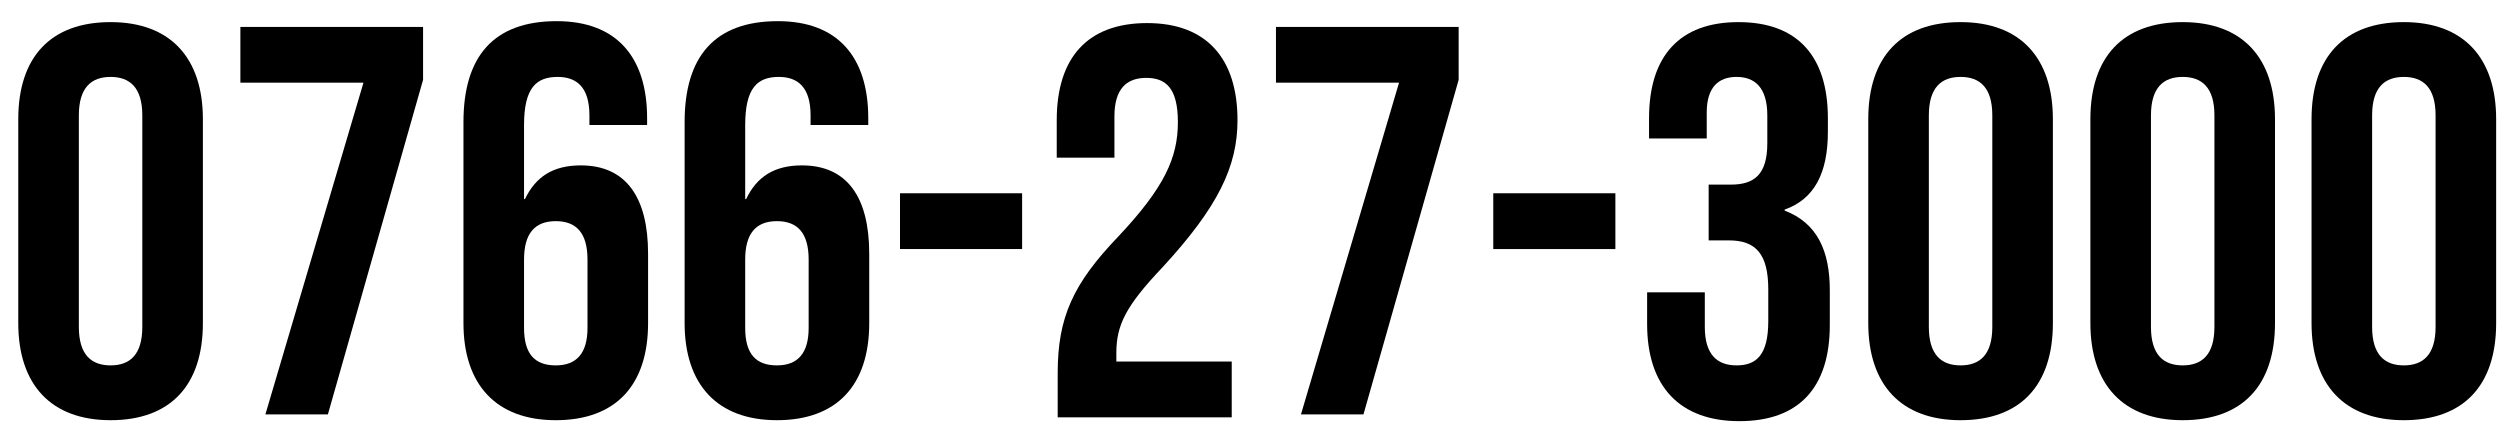 <?xml version="1.0" encoding="utf-8"?>
<!-- Generator: Adobe Illustrator 26.5.0, SVG Export Plug-In . SVG Version: 6.00 Build 0)  -->
<svg version="1.1" id="レイヤー_1" xmlns="http://www.w3.org/2000/svg" xmlns:xlink="http://www.w3.org/1999/xlink" x="0px"
	 y="0px" width="260px" height="45.7px" viewBox="0 0 260 45.7" style="enable-background:new 0 0 260 45.7;" xml:space="preserve">
<g>
	<path d="M1.9,33.6V12.4c0-6.5,3.4-10.1,9.6-10.1s9.6,3.7,9.6,10.1v21.2c0,6.5-3.4,10.1-9.6,10.1S1.9,40,1.9,33.6z M14.8,34V12
		c0-2.9-1.3-4-3.3-4s-3.3,1.1-3.3,4v22c0,2.9,1.3,4,3.3,4S14.8,36.9,14.8,34z"/>
	<path d="M37.8,8.6H25V2.8h19v5.5l-9.9,34.8h-6.5L37.8,8.6z"/>
	<path d="M48.2,33.6V12.7c0-6.8,3.1-10.5,9.7-10.5c6.2,0,9.4,3.7,9.4,10.1v0.7h-6V12c0-2.9-1.3-4-3.3-4c-2.2,0-3.5,1.1-3.5,5v7.7
		h0.1c1.1-2.3,2.9-3.5,5.8-3.5c4.7,0,7,3.3,7,9.2v7.2c0,6.5-3.4,10.1-9.6,10.1S48.2,40,48.2,33.6z M61.1,34.1v-7.1
		c0-2.7-1.1-4-3.3-4s-3.3,1.3-3.3,4v7.1c0,2.7,1.1,3.9,3.3,3.9S61.1,36.7,61.1,34.1z"/>
	<path d="M71.2,33.6V12.7c0-6.8,3.1-10.5,9.7-10.5c6.2,0,9.4,3.7,9.4,10.1v0.7h-6V12c0-2.9-1.3-4-3.3-4c-2.2,0-3.5,1.1-3.5,5v7.7
		h0.1c1.1-2.3,2.9-3.5,5.8-3.5c4.7,0,7,3.3,7,9.2v7.2c0,6.5-3.4,10.1-9.6,10.1S71.2,40,71.2,33.6z M84.1,34.1v-7.1
		c0-2.7-1.1-4-3.3-4s-3.3,1.3-3.3,4v7.1c0,2.7,1.1,3.9,3.3,3.9S84.1,36.7,84.1,34.1z"/>
	<path d="M93.6,20.1h12.7v5.8H93.6V20.1z"/>
	<path d="M110,38.8c0-5.8,1.6-9.3,6.3-14.2c4.8-5.1,6.2-8.2,6.2-11.9c0-3.6-1.3-4.6-3.3-4.6s-3.3,1.1-3.3,4v4.3h-6v-3.9
		c0-6.5,3.2-10.1,9.4-10.1s9.4,3.7,9.4,10.1c0,4.8-2,9-7.8,15.3c-3.8,4-4.8,6-4.8,8.9v0.9h12v5.8H110V38.8z"/>
	<path d="M145.5,8.6h-12.8V2.8h19v5.5l-9.9,34.8h-6.5L145.5,8.6z"/>
	<path d="M155.3,20.1H168v5.8h-12.7V20.1z"/>
	<path d="M171.3,33.7v-3.3h6V34c0,2.9,1.3,4,3.3,4s3.3-1,3.3-4.6v-3.3c0-3.7-1.3-5.1-4.1-5.1h-2.1v-5.8h2.3c2.4,0,3.8-1,3.8-4.3V12
		c0-2.9-1.3-4-3.2-4s-3.1,1.1-3.1,3.7v2.7h-6v-2.1c0-6.5,3.2-10,9.3-10s9.3,3.5,9.3,10v1.4c0,4.3-1.4,7-4.5,8.1v0.1
		c3.4,1.3,4.7,4.2,4.7,8.3v3.6c0,6.5-3.2,10-9.4,10S171.3,40.2,171.3,33.7z"/>
	<path d="M194.3,33.6V12.4c0-6.5,3.4-10.1,9.6-10.1s9.6,3.7,9.6,10.1v21.2c0,6.5-3.4,10.1-9.6,10.1S194.3,40,194.3,33.6z M207.2,34
		V12c0-2.9-1.3-4-3.3-4s-3.3,1.1-3.3,4v22c0,2.9,1.3,4,3.3,4S207.2,36.9,207.2,34z"/>
	<path d="M217.4,33.6V12.4c0-6.5,3.4-10.1,9.6-10.1s9.6,3.7,9.6,10.1v21.2c0,6.5-3.4,10.1-9.6,10.1S217.4,40,217.4,33.6z M230.3,34
		V12c0-2.9-1.3-4-3.3-4s-3.3,1.1-3.3,4v22c0,2.9,1.3,4,3.3,4S230.3,36.9,230.3,34z"/>
	<path d="M240.4,33.6V12.4c0-6.5,3.4-10.1,9.6-10.1s9.6,3.7,9.6,10.1v21.2c0,6.5-3.4,10.1-9.6,10.1S240.4,40,240.4,33.6z M253.3,34
		V12c0-2.9-1.3-4-3.3-4s-3.3,1.1-3.3,4v22c0,2.9,1.3,4,3.3,4S253.3,36.9,253.3,34z"/>
</g>
</svg>
